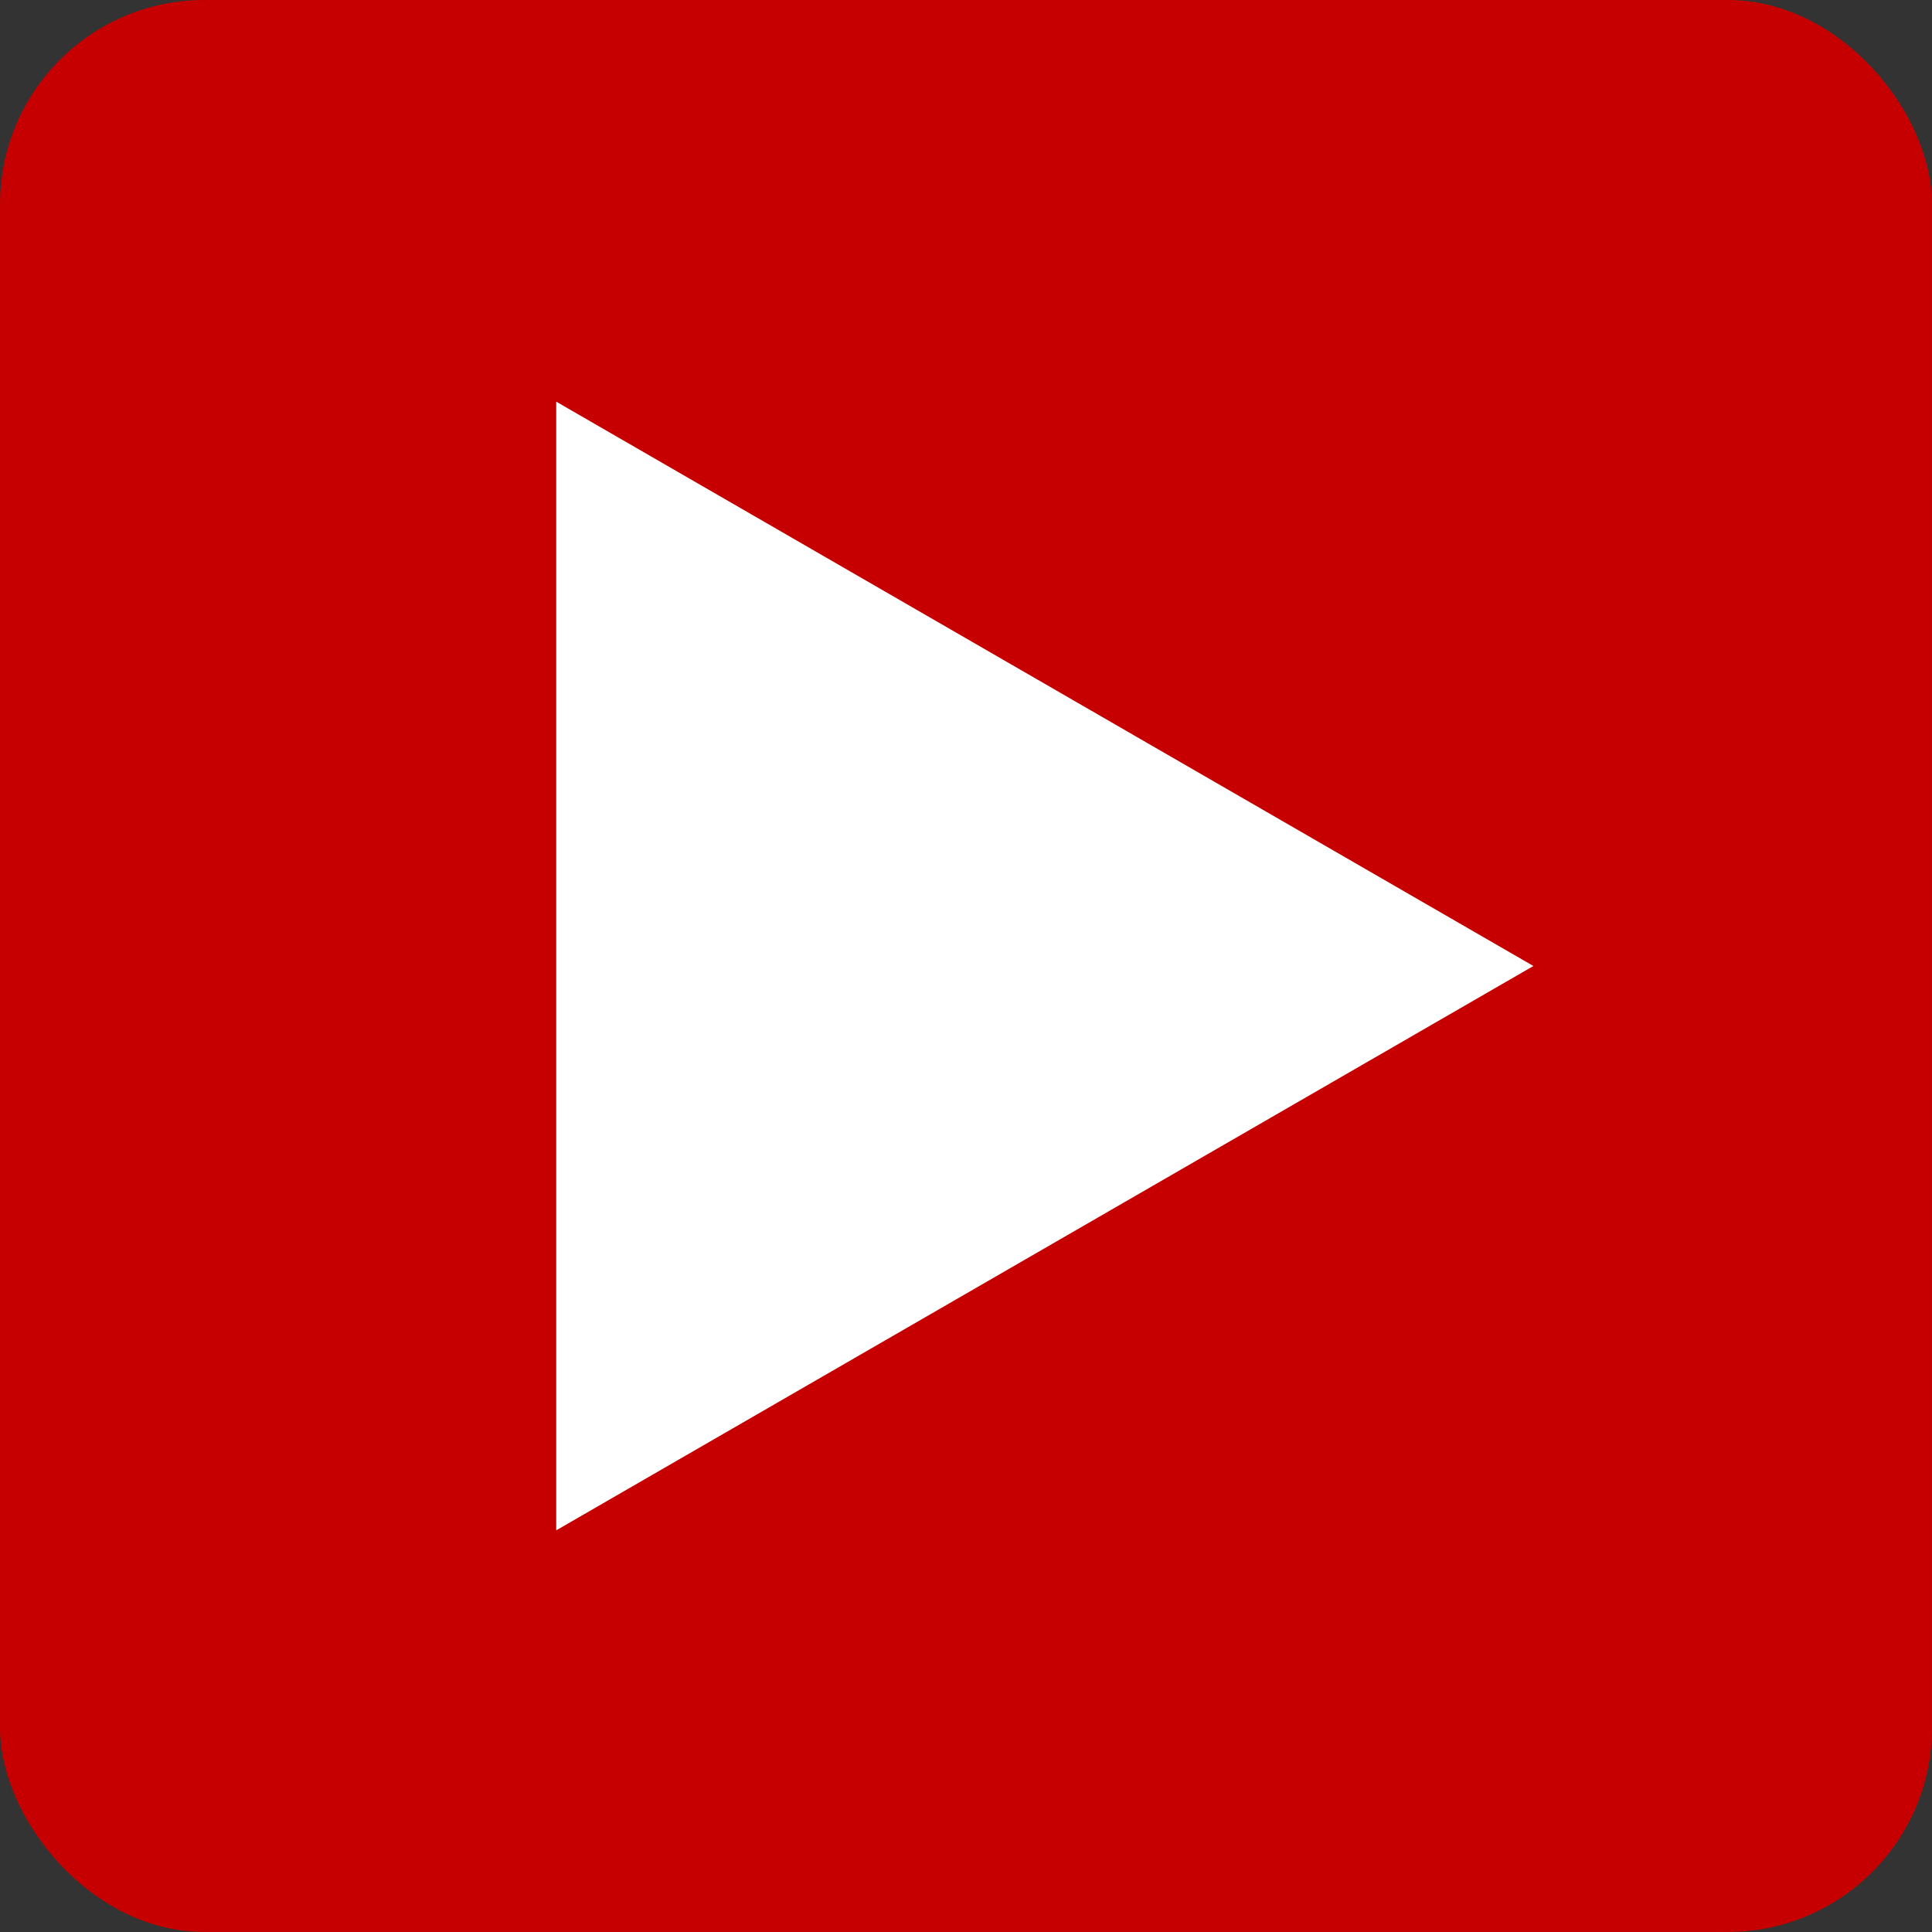 <?xml version="1.0" encoding="UTF-8"?><svg id="a" xmlns="http://www.w3.org/2000/svg" width="19" height="19" viewBox="0 0 19 19"><rect x="0" y="0" width="19" height="19" fill="#333333" stroke="none"/><rect width="19" height="19" rx="2.01" ry="2.01" style="fill:#c60000;"/><polygon points="15.08 9.5 5.47 3.95 5.47 15.05 15.08 9.5" style="fill:#fff;"/></svg>